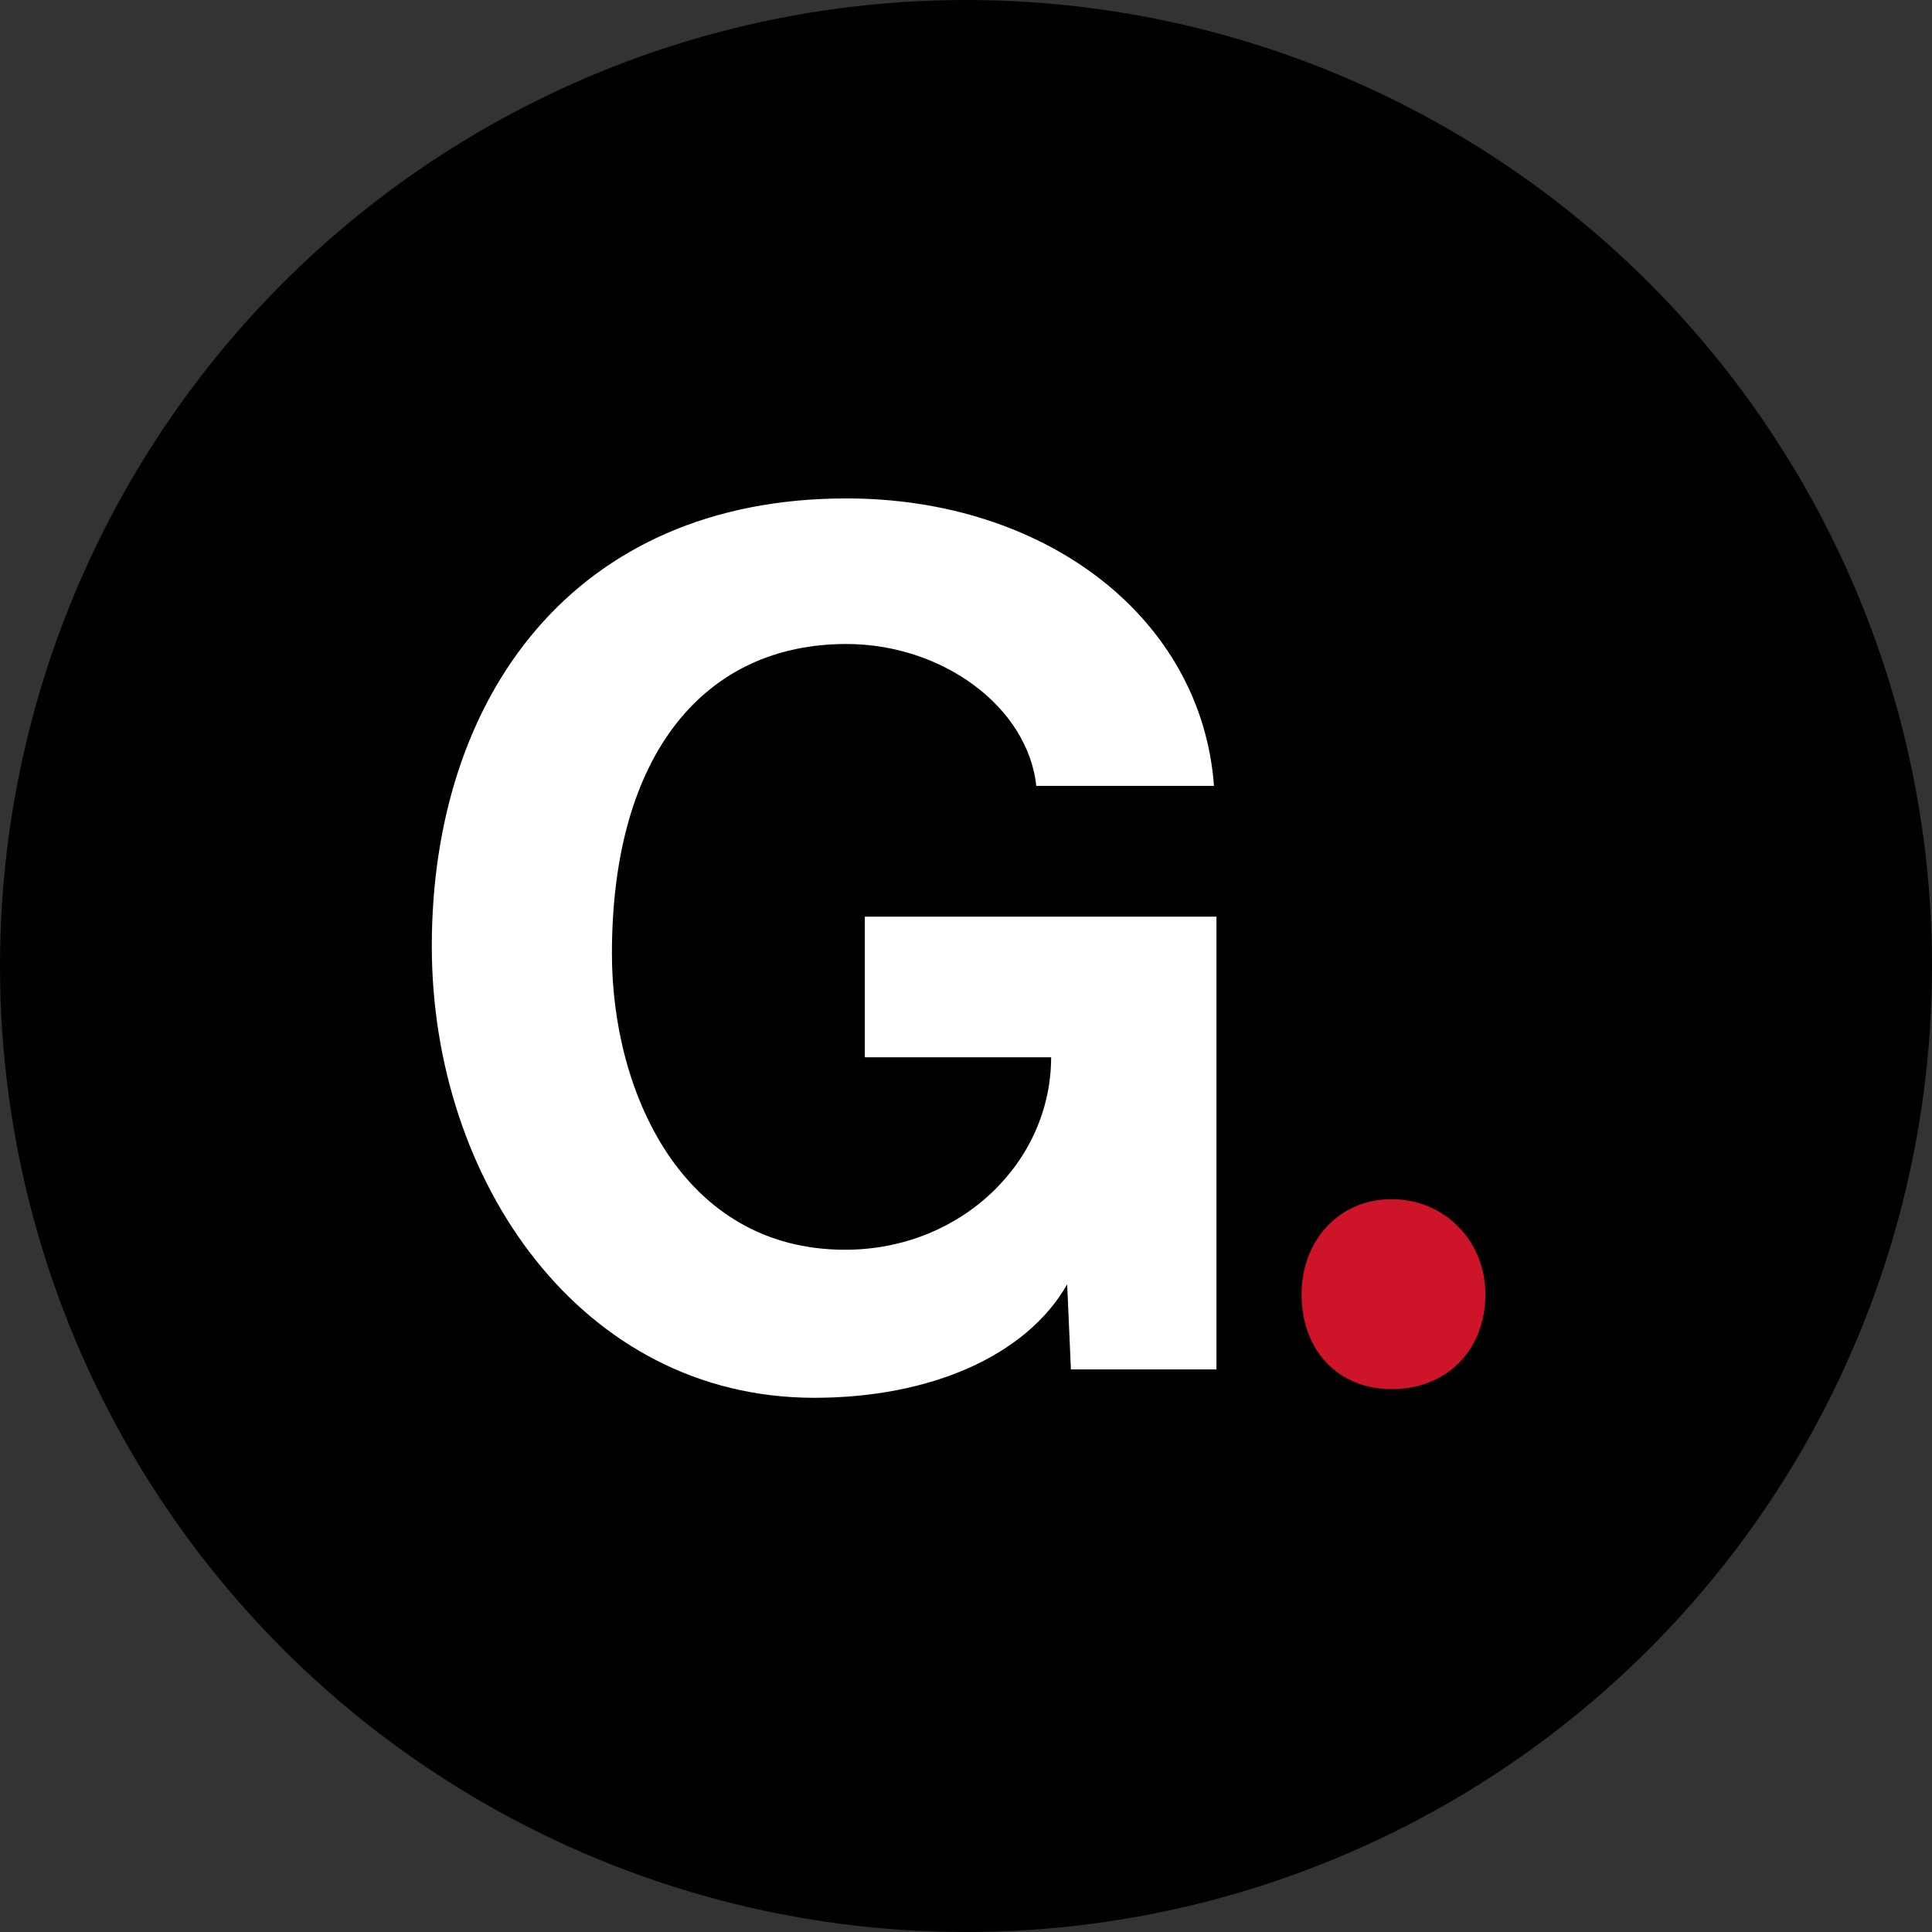 <?xml version="1.0" encoding="UTF-8"?>
<svg id="Calque_1" data-name="Calque 1" xmlns="http://www.w3.org/2000/svg" viewBox="0 0 15.66 15.66">
  <rect x="0" y="0" width="15.66" height="15.66" fill="#333333" stroke="none"/>
  <defs>
    <style>
      .cls-1 {
        fill: #010101;
      }

      .cls-2 {
        fill: #fff;
      }

      .cls-3 {
        fill: #cd1428;
      }
    </style>
  </defs>
  <circle class="cls-1" cx="7.83" cy="7.83" r="7.83"/>
  <path class="cls-2" d="M8.68,11.09l-.03-.68c-.33.58-1.11.92-2.05.92-1.89,0-3.1-1.76-3.1-3.66,0-2.02,1.15-3.63,3.36-3.63,1.62,0,2.88.97,2.98,2.33h-1.44c-.07-.64-.76-1.15-1.54-1.15-1.14,0-1.9.88-1.9,2.51,0,1.12.57,2.4,1.89,2.4.94,0,1.67-.71,1.67-1.56h-1.51v-1.14h2.85v3.67h-1.18Z"/>
  <path class="cls-3" d="M11.28,11.26c-.43,0-.73-.31-.73-.77,0-.43.3-.77.73-.77s.76.34.76.77c0,.46-.32.77-.76.77Z"/>
</svg>